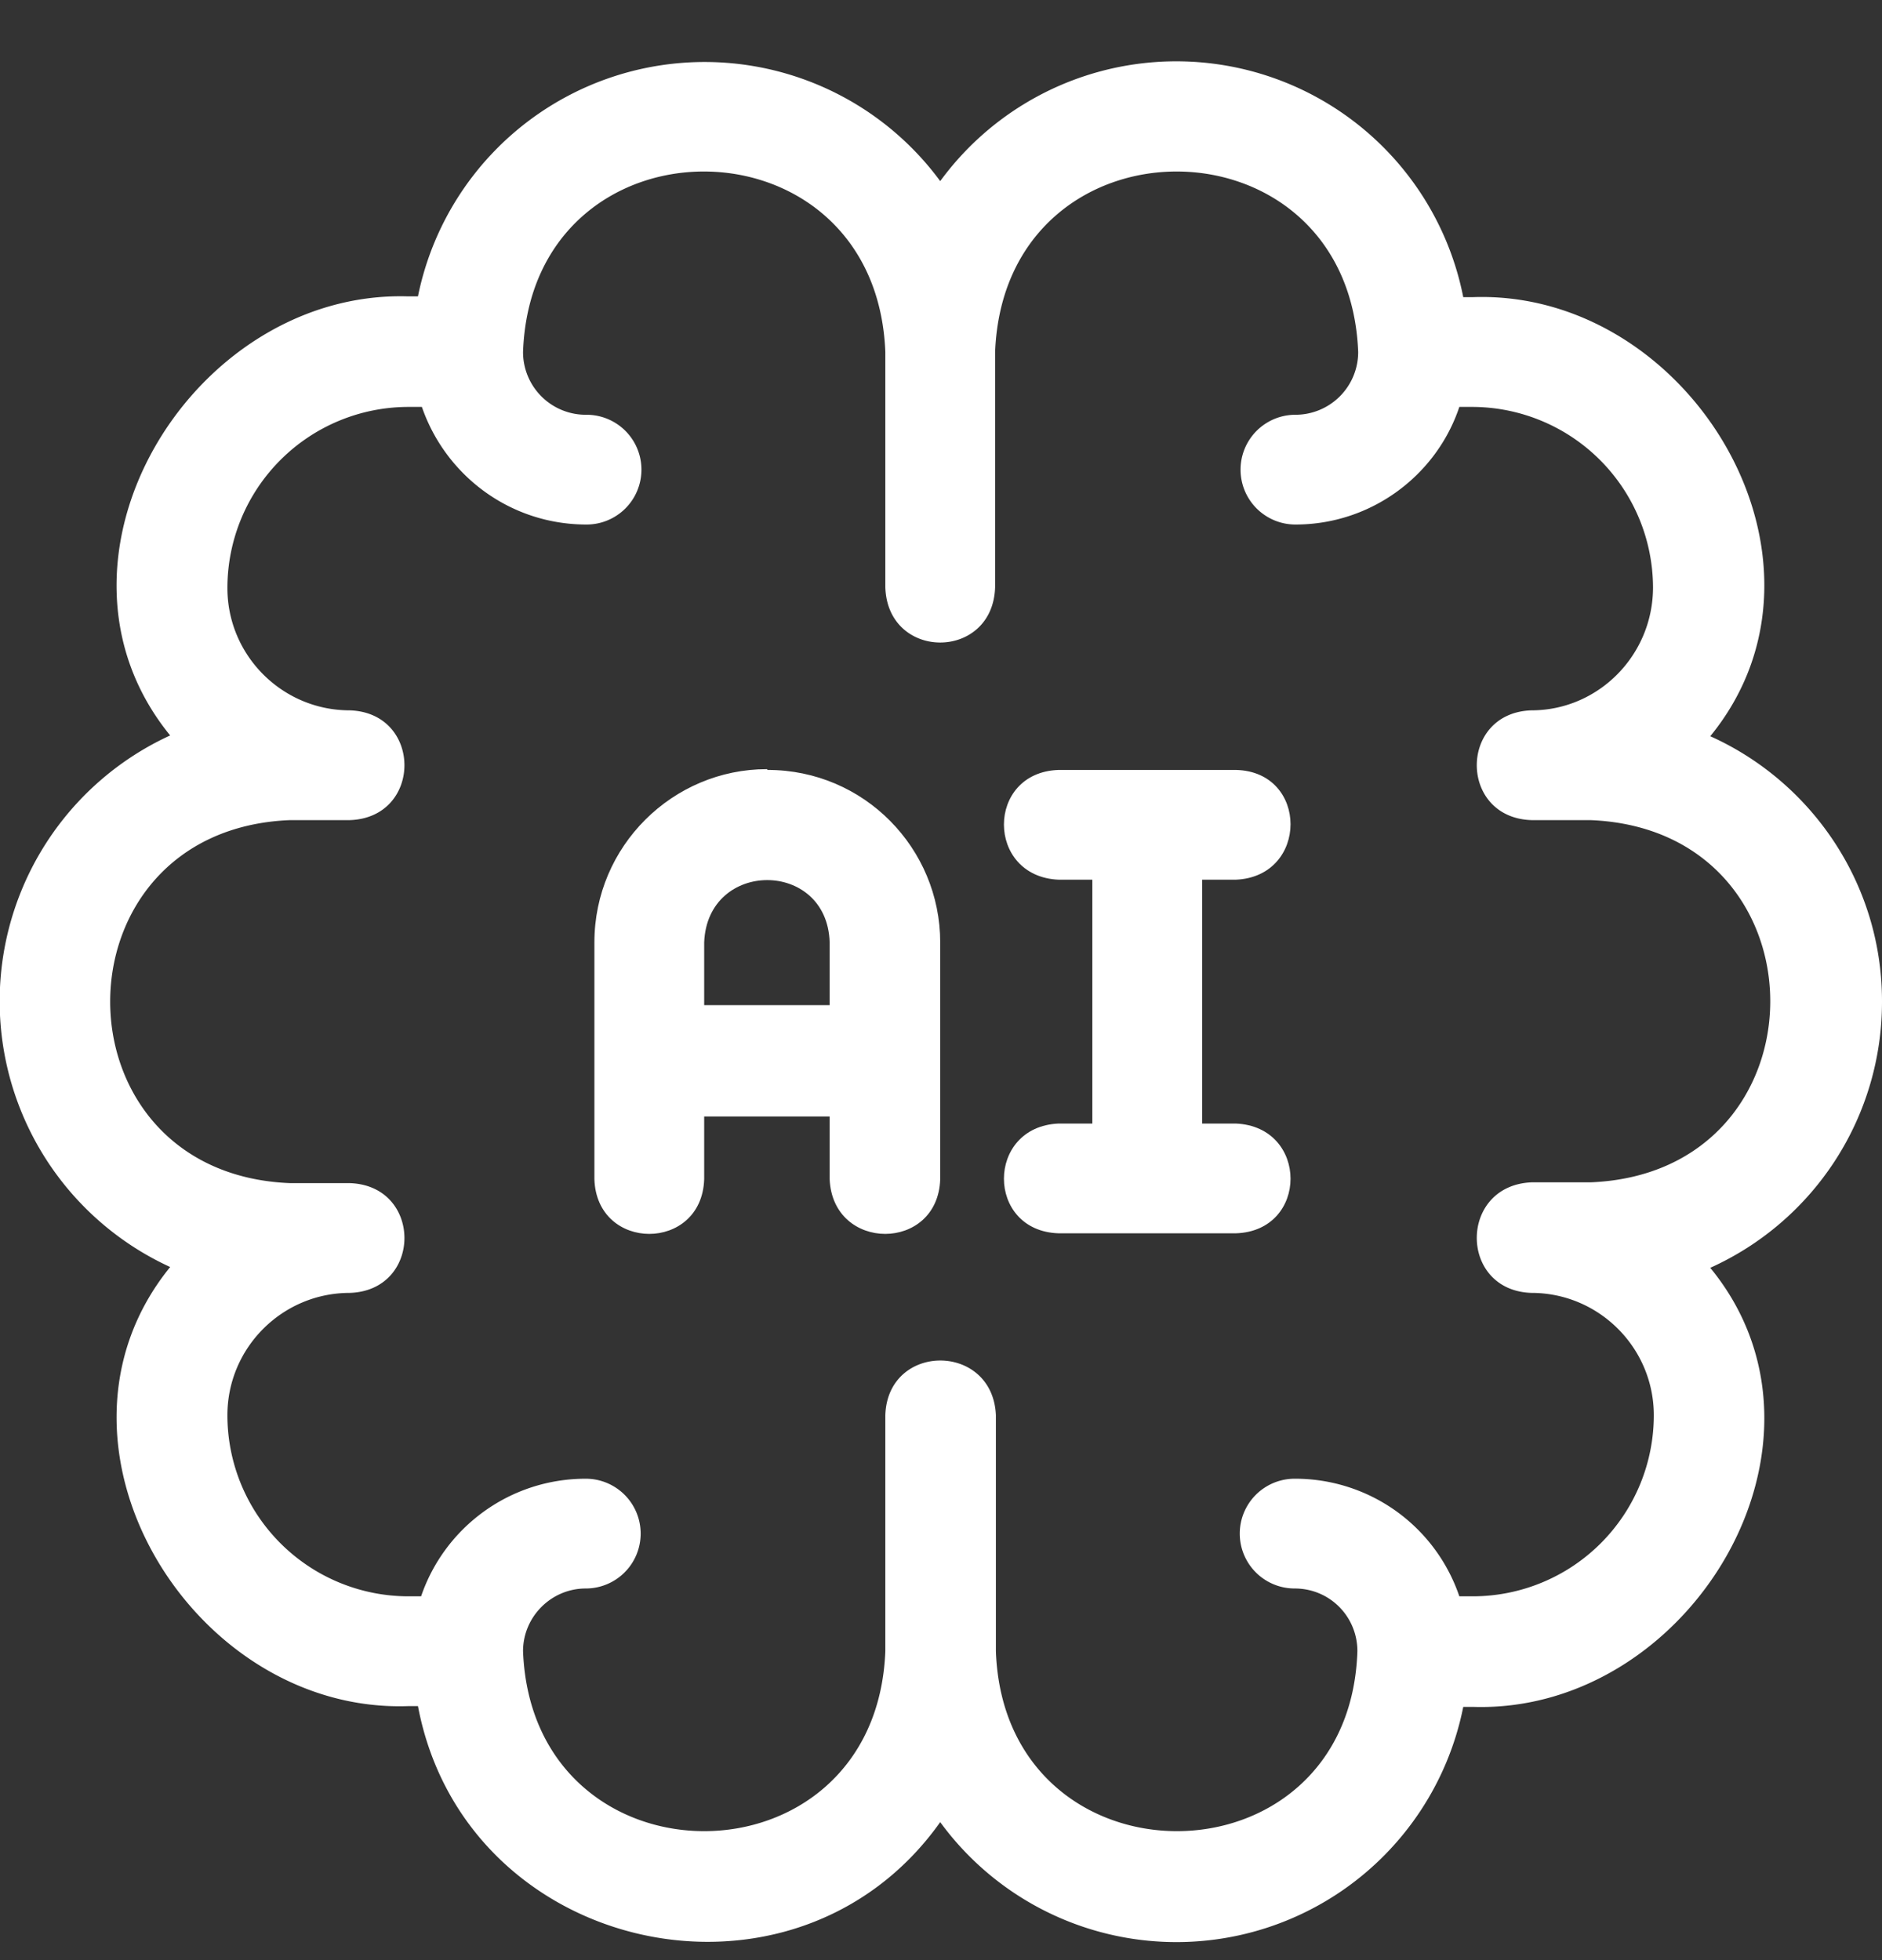 <svg xmlns="http://www.w3.org/2000/svg" fill="none" viewBox="0 0 24 25">
  <rect x="0" y="0" width="24" height="25" fill="#333333" stroke="none"/>
  <path fill="#fff" d="M24 12.77c0-1.5-.9-2.8-2.19-3.38 1.83-2.24-.26-5.7-3.03-5.6h-.12a3.73 3.73 0 0 0-6.67-1.48 3.73 3.73 0 0 0-6.66 1.47H5.2C2.44 3.7.35 7.15 2.17 9.38a3.73 3.73 0 0 0 0 6.78c-1.82 2.24.27 5.7 3.04 5.6h.12c.6 3.18 4.8 4.1 6.66 1.48a3.73 3.73 0 0 0 6.67-1.47h.12c2.77.09 4.86-3.37 3.03-5.6a3.72 3.72 0 0 0 2.19-3.4Zm-3.72 2.31h-.75c-.93.04-.93 1.38 0 1.41.86 0 1.56.7 1.56 1.56a2.31 2.31 0 0 1-2.31 2.31h-.17a2.21 2.21 0 0 0-2.1-1.5.7.7 0 0 0 0 1.4c.45 0 .8.36.8.8-.1 3.06-4.5 3.06-4.61 0v-3.01c-.04-.93-1.38-.93-1.41 0v3.01c-.12 3.06-4.5 3.06-4.62 0 0-.44.36-.8.8-.8a.7.7 0 0 0 0-1.4c-.97 0-1.8.62-2.1 1.5h-.16a2.31 2.31 0 0 1-2.31-2.31c0-.86.7-1.56 1.56-1.56.93-.03.93-1.37 0-1.4H3.7c-3.06-.12-3.06-4.51 0-4.63h.76c.93-.03.93-1.37 0-1.4-.86 0-1.56-.7-1.56-1.56a2.31 2.31 0 0 1 2.31-2.31h.17c.3.87 1.12 1.5 2.1 1.5a.7.7 0 0 0 0-1.4.8.8 0 0 1-.81-.8c.11-3.07 4.5-3.07 4.62 0v3c.03.94 1.37.94 1.4 0v-3c.12-3.07 4.51-3.07 4.63 0a.8.8 0 0 1-.8.8.7.7 0 0 0 0 1.4c.97 0 1.8-.63 2.09-1.5h.17a2.31 2.31 0 0 1 2.3 2.3c0 .87-.7 1.57-1.55 1.57-.93.03-.93 1.37 0 1.4h.75c3.06.12 3.06 4.5 0 4.62Z"/>
  <path fill="#fff" d="M9.78 9.81c-1.2 0-2.2.98-2.2 2.21v3.02c.03.93 1.37.93 1.4 0v-.8h1.6v.8c.04.93 1.38.93 1.41 0v-3.02c0-1.2-.97-2.2-2.2-2.2Zm.8 3.01h-1.6v-.8c.04-1.06 1.57-1.06 1.6 0v.8Zm5.18-1.6c.93-.04.93-1.38 0-1.4H13.5c-.93.03-.93 1.36 0 1.4h.43v3.11h-.43c-.93.04-.93 1.37 0 1.4h2.26c.93-.03.93-1.36 0-1.4h-.43v-3.11h.43Z"/>
</svg>
